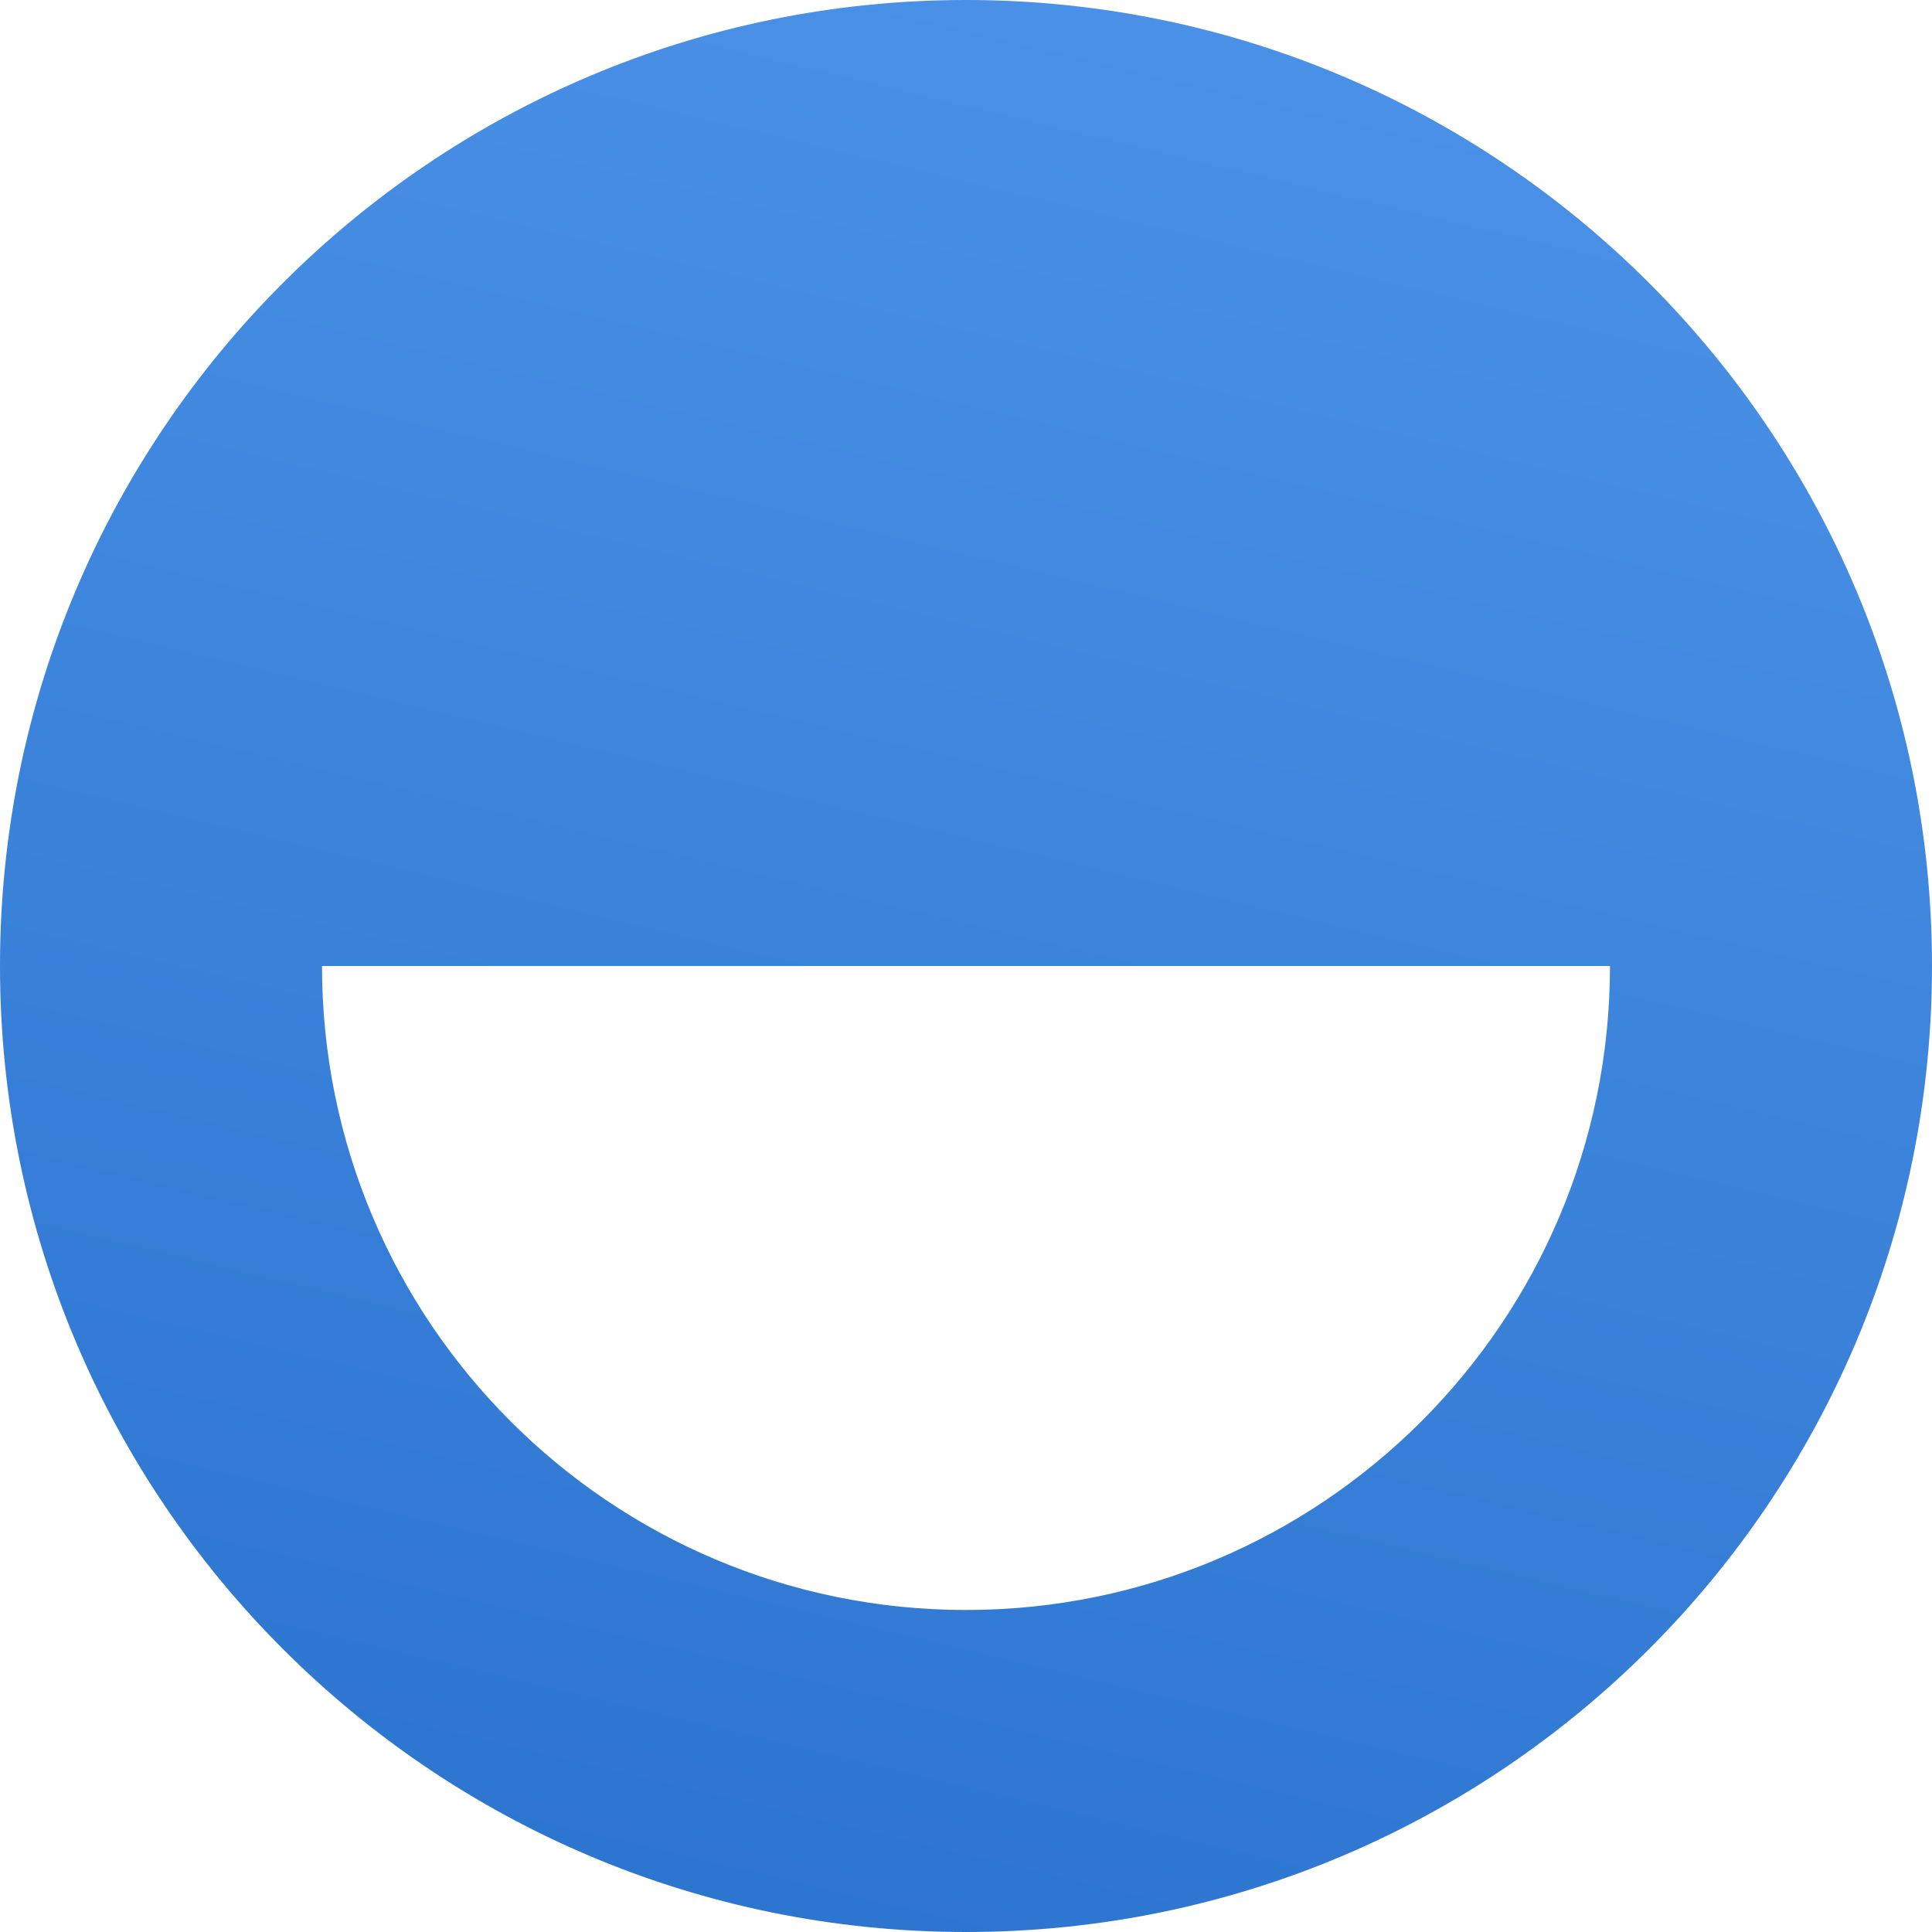 <?xml version="1.0" encoding="UTF-8"?>
<svg xmlns="http://www.w3.org/2000/svg" width="37" height="37" viewBox="0 0 37 37" fill="none">
  <path fill-rule="evenodd" clip-rule="evenodd" d="M18.5 0C8.283 0 0 8.283 0 18.5C0 28.717 8.283 37 18.5 37C28.717 37 37 28.717 37 18.5C37 8.283 28.717 0 18.5 0ZM18.5 30.833C11.688 30.833 6.167 25.311 6.167 18.5L30.833 18.5C30.833 25.311 25.311 30.833 18.5 30.833Z" fill="url(#paint0_linear_321_876)"></path>
  <defs>
    <linearGradient id="paint0_linear_321_876" x1="37" y1="0" x2="26.663" y2="43.357" gradientUnits="userSpaceOnUse">
      <stop stop-color="#4D93E9"></stop>
      <stop offset="1" stop-color="#2A73CD"></stop>
    </linearGradient>
  </defs>
</svg>
